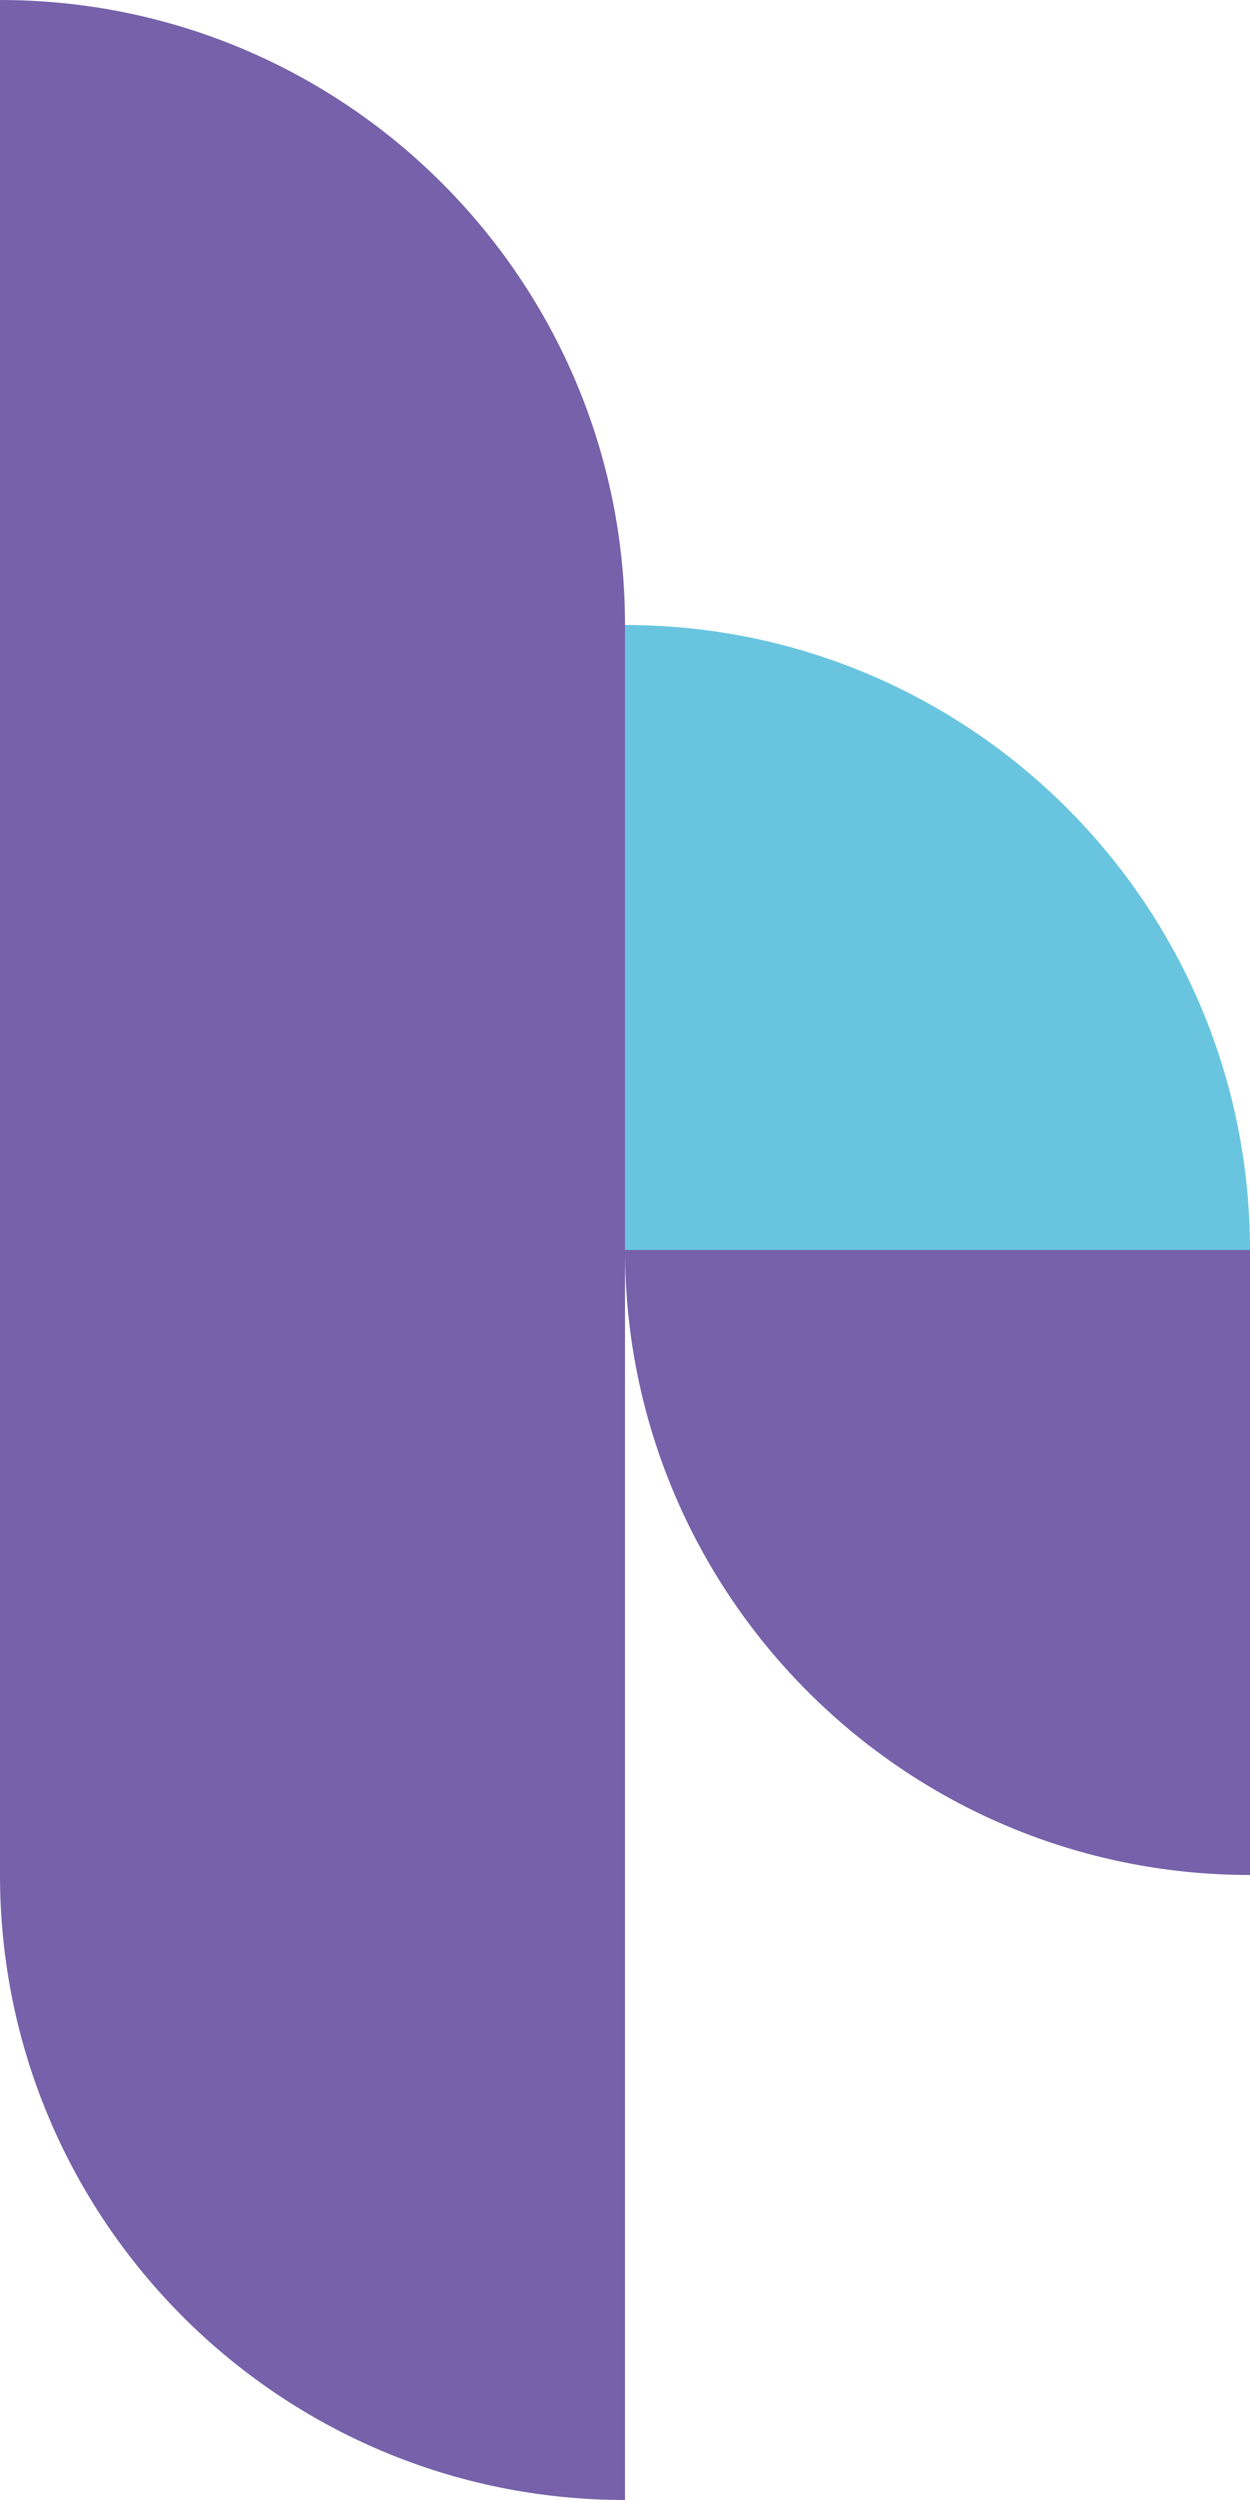 <svg width="280" height="560" viewBox="0 0 280 560" fill="none" xmlns="http://www.w3.org/2000/svg">
<path d="M0 0C77.32 0 140 62.68 140 140H0V0Z" fill="#7661AA"/>
<path d="M140 140C217.32 140 280 202.68 280 280H140V140Z" fill="#69C5DF"/>
<path d="M0 140H140V280H0V140Z" fill="#7661AA"/>
<path d="M0 280H140V420H0V280Z" fill="#7661AA"/>
<path d="M0 420H140V560C62.68 560 0 497.32 0 420Z" fill="#7661AA"/>
<path d="M140 280H280V420C202.68 420 140 357.32 140 280Z" fill="#7661AA"/>
</svg>

